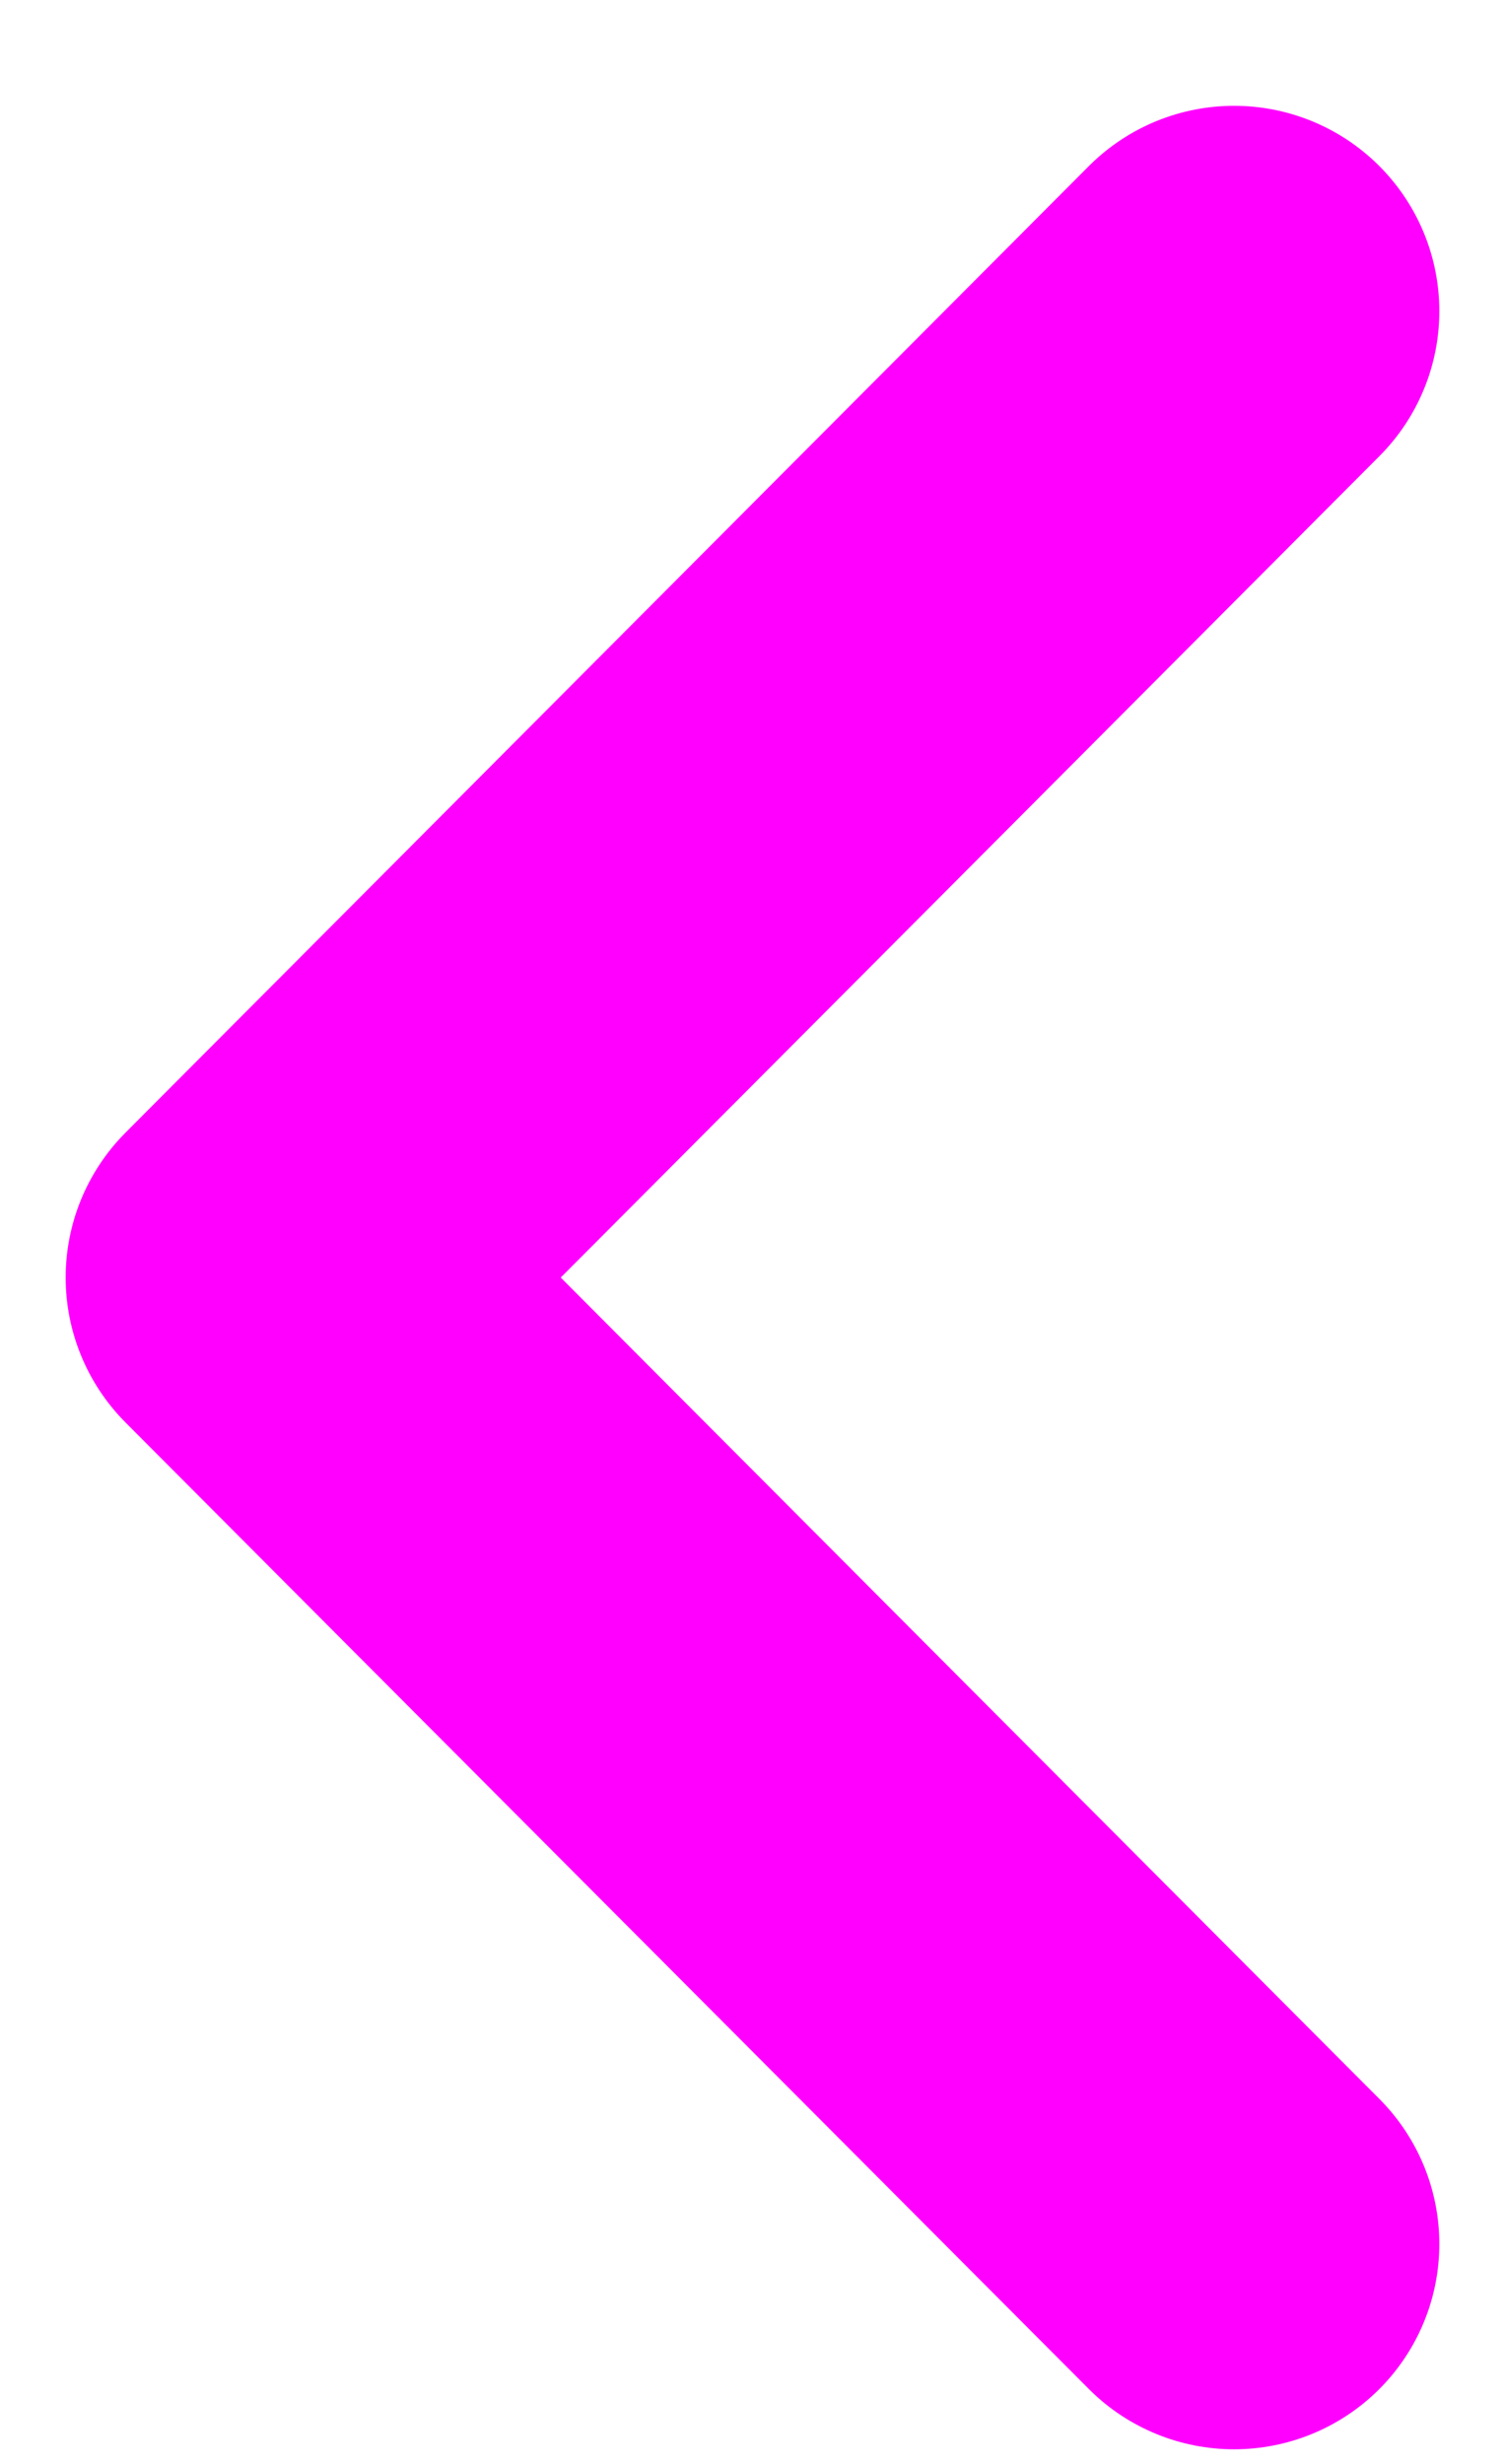 <svg xmlns="http://www.w3.org/2000/svg" width="11" height="18" fill="none"><path d="M9.02 16.393l-7.04-7.06 7.04-7.06" stroke="#f0f" stroke-width="3" stroke-linecap="round" stroke-linejoin="round"/></svg>